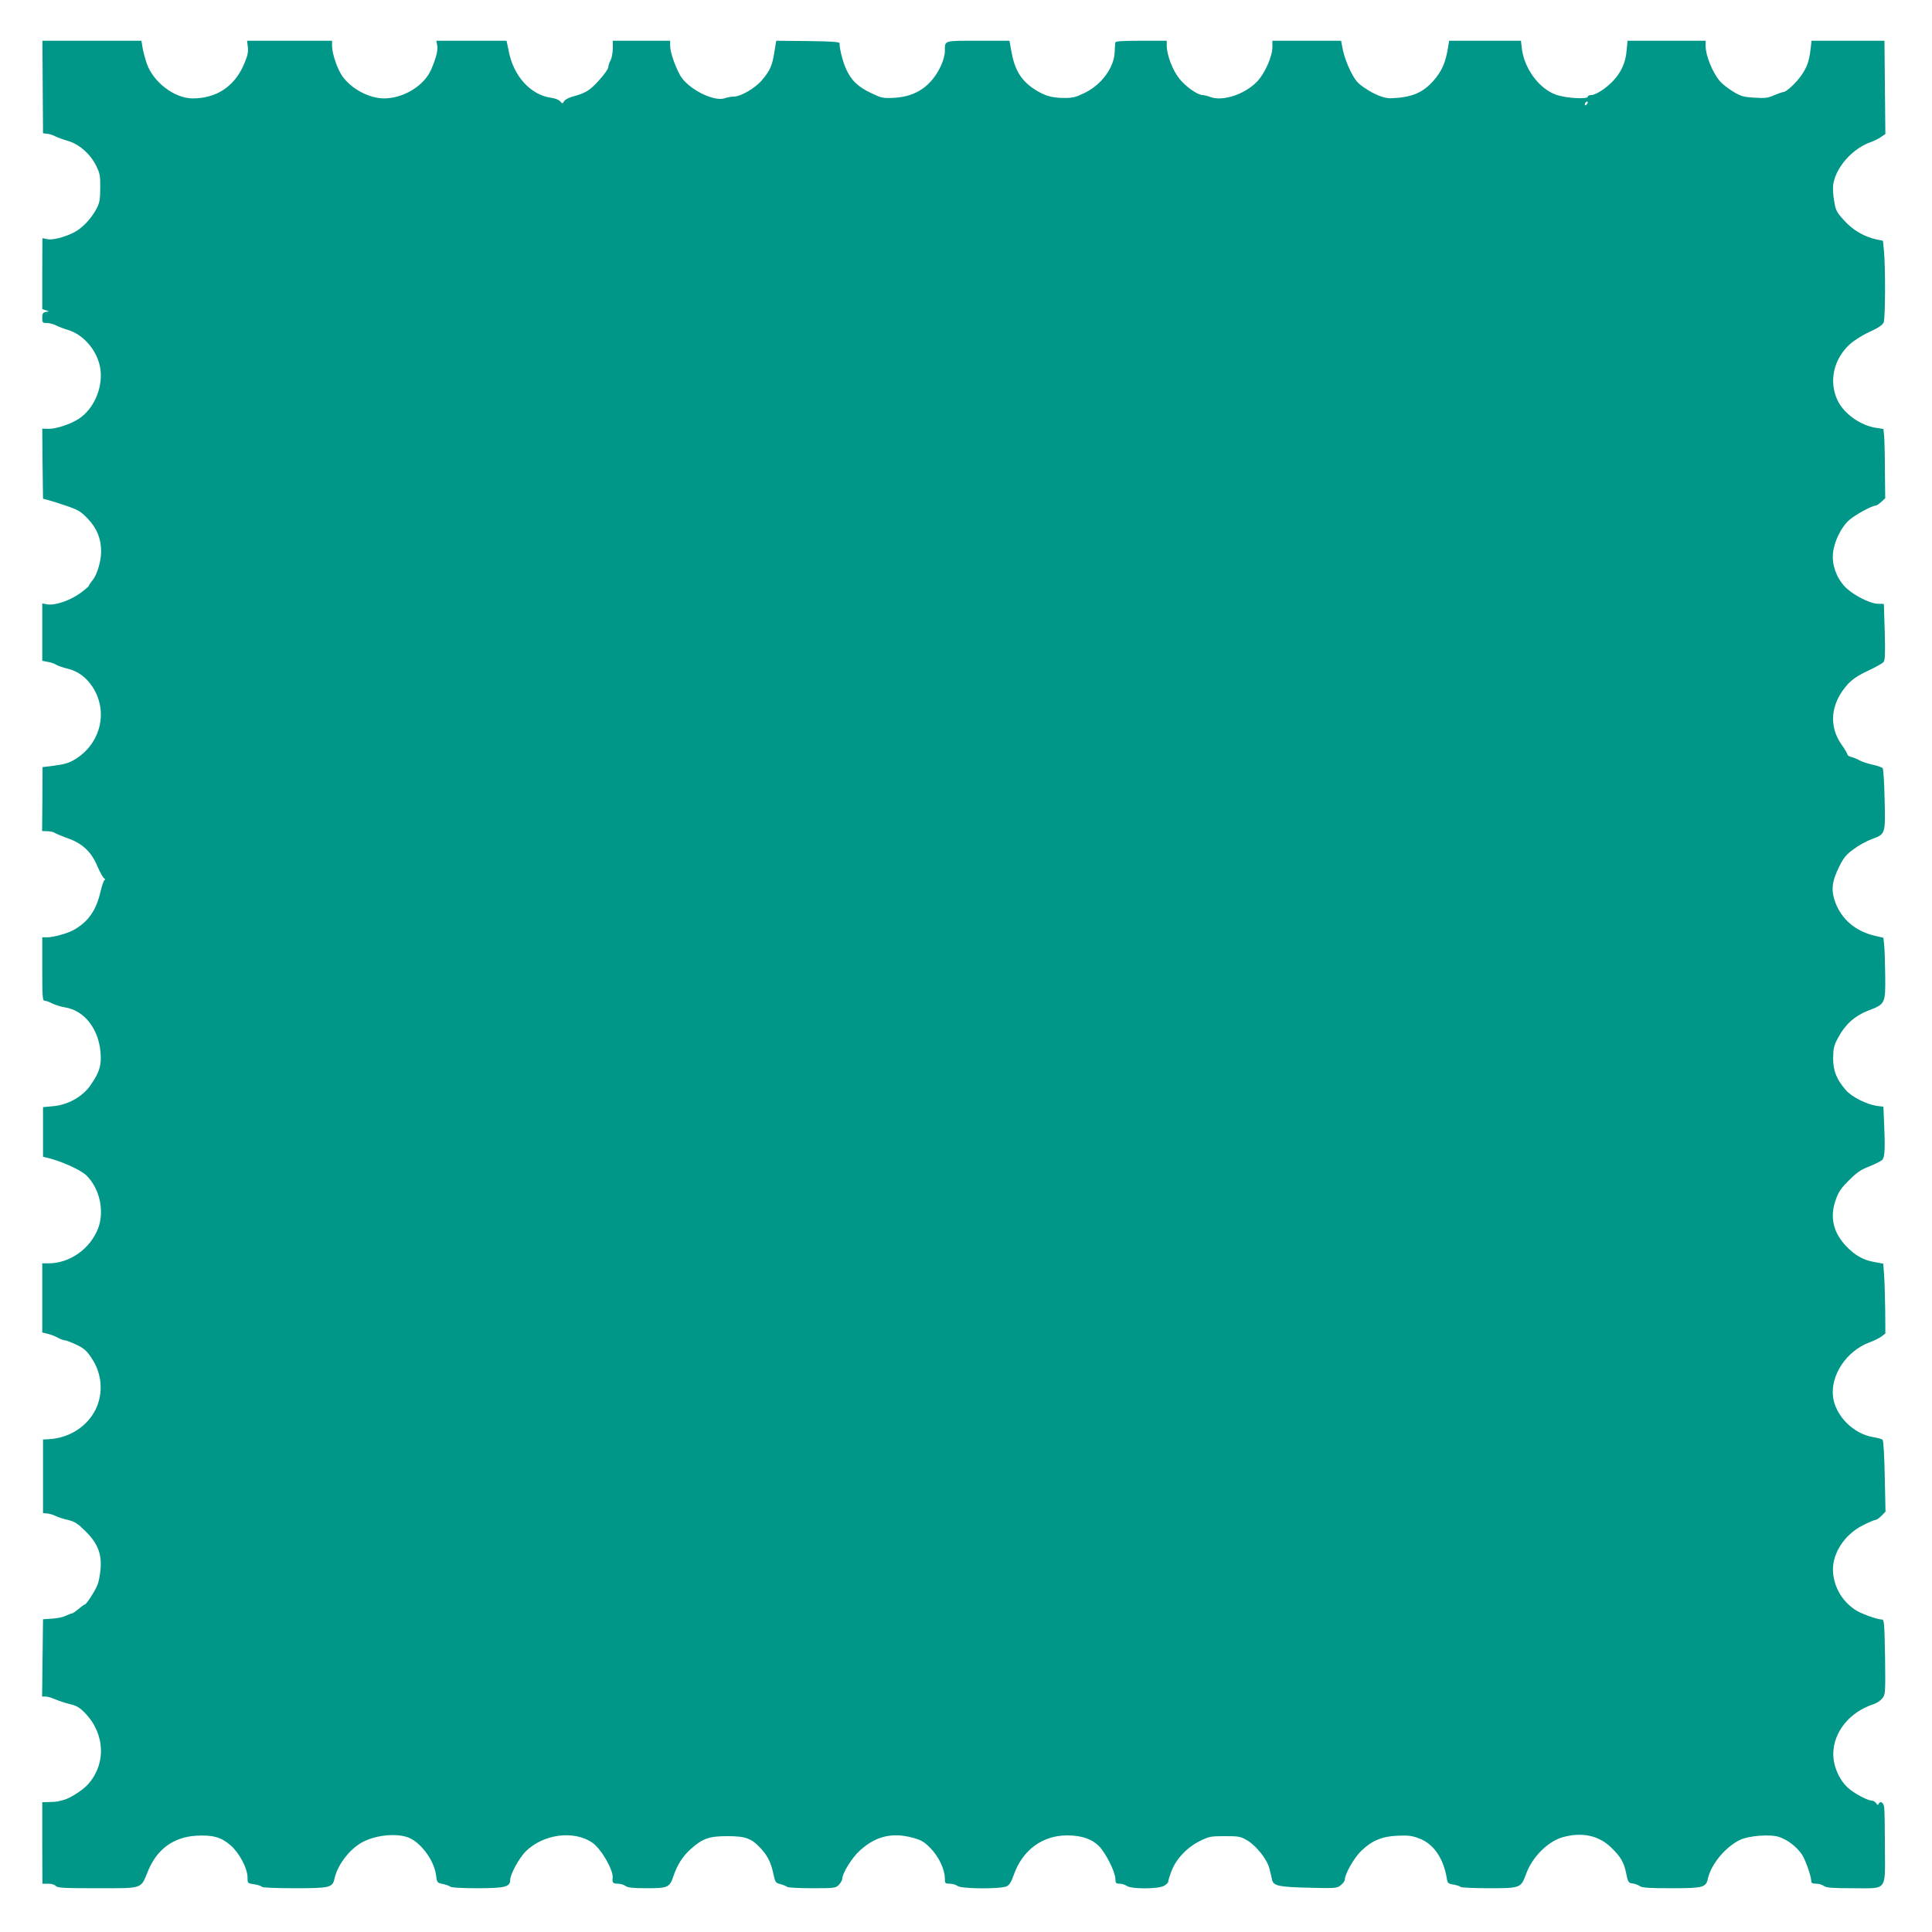 <?xml version="1.0" standalone="no"?>
<!DOCTYPE svg PUBLIC "-//W3C//DTD SVG 20010904//EN"
 "http://www.w3.org/TR/2001/REC-SVG-20010904/DTD/svg10.dtd">
<svg version="1.0" xmlns="http://www.w3.org/2000/svg"
 width="1280pt" height="1280pt" viewBox="0 0 1280 1280"
 preserveAspectRatio="xMidYMid meet">
<g transform="translate(0,1280) scale(0.1,-0.1)"
fill="#009688" stroke="none">
<path d="M283 12224 l2 -307 26 -3 c15 -1 40 -9 55 -17 16 -8 54 -22 85 -31
74 -21 148 -87 186 -164 25 -50 28 -68 27 -147 0 -74 -4 -98 -23 -135 -29 -55
-72 -106 -120 -141 -52 -38 -161 -72 -205 -64 l-35 7 -1 -235 0 -235 22 -7 23
-8 -23 -4 c-18 -4 -22 -11 -22 -39 0 -31 2 -34 30 -34 17 0 45 -7 62 -16 17
-9 52 -22 79 -30 109 -33 201 -147 215 -266 14 -123 -46 -258 -143 -322 -54
-36 -151 -68 -201 -67 l-42 1 2 -232 3 -232 30 -8 c17 -4 71 -21 121 -38 82
-28 98 -37 147 -88 60 -64 87 -131 87 -217 0 -63 -27 -153 -56 -188 -13 -16
-24 -32 -24 -36 0 -5 -27 -28 -60 -52 -67 -48 -166 -82 -218 -73 l-32 6 0
-190 0 -190 36 -7 c21 -3 46 -12 58 -20 12 -7 45 -18 73 -25 68 -15 124 -57
167 -122 103 -160 55 -368 -109 -474 -49 -31 -75 -38 -177 -51 l-46 -5 -1
-212 -2 -212 36 -1 c20 -1 41 -5 48 -11 7 -5 45 -21 86 -36 96 -33 157 -90
196 -185 16 -36 35 -72 43 -78 9 -7 11 -13 6 -13 -6 0 -18 -35 -28 -77 -29
-127 -83 -202 -181 -256 -41 -22 -131 -47 -172 -47 l-33 0 0 -210 c0 -182 2
-210 15 -210 9 0 32 -8 53 -19 20 -10 57 -21 82 -25 128 -20 223 -141 236
-298 7 -87 -6 -130 -65 -216 -52 -77 -151 -133 -251 -141 l-65 -6 0 -165 0
-164 30 -7 c92 -22 220 -80 257 -116 88 -86 121 -235 79 -349 -52 -137 -188
-234 -330 -234 l-41 0 0 -229 0 -229 33 -8 c17 -3 48 -15 67 -25 19 -11 42
-19 50 -19 8 0 42 -13 76 -29 50 -24 68 -39 101 -89 69 -103 79 -231 27 -339
-56 -114 -174 -190 -309 -198 l-40 -2 0 -244 0 -244 27 -2 c14 -1 39 -8 55
-16 15 -8 53 -20 83 -27 45 -11 64 -23 116 -74 81 -81 109 -149 100 -252 -3
-38 -12 -86 -21 -106 -17 -42 -73 -128 -83 -128 -4 0 -23 -14 -42 -30 -19 -16
-39 -30 -45 -30 -5 0 -23 -7 -39 -15 -15 -8 -56 -17 -90 -19 l-61 -4 -3 -256
-3 -256 23 0 c13 0 41 -8 63 -18 22 -10 66 -24 97 -32 45 -10 65 -22 101 -59
134 -138 142 -338 18 -475 -35 -38 -120 -92 -162 -102 -19 -4 -37 -9 -41 -10
-5 -1 -28 -2 -53 -3 l-45 -1 0 -270 1 -270 38 0 c22 0 44 -6 51 -15 10 -13 54
-15 275 -15 307 0 286 -7 336 115 59 144 169 224 320 233 108 6 165 -10 226
-63 59 -51 113 -154 113 -214 0 -38 1 -39 45 -45 24 -4 47 -11 50 -17 4 -5 95
-9 216 -9 233 0 252 4 265 63 19 90 99 195 183 241 97 53 250 64 324 24 79
-42 155 -153 166 -242 6 -49 7 -50 46 -58 22 -5 44 -13 49 -18 6 -6 83 -10
178 -10 182 0 218 9 218 54 0 38 58 144 102 189 116 116 320 143 442 59 59
-40 142 -184 135 -235 -4 -30 3 -37 34 -37 17 0 41 -7 51 -15 15 -11 50 -15
141 -15 141 0 152 5 178 84 25 73 61 129 114 176 78 70 121 85 243 85 122 0
160 -15 224 -85 44 -49 65 -93 81 -170 11 -50 14 -55 46 -63 19 -5 38 -13 44
-18 5 -5 79 -9 165 -9 151 0 157 1 178 23 12 13 22 30 22 39 0 36 64 140 115
186 105 97 216 124 354 86 55 -15 74 -26 116 -69 55 -56 95 -141 95 -201 0
-32 2 -34 33 -34 17 0 41 -7 51 -15 26 -20 288 -21 326 -2 18 9 31 31 46 74
57 164 189 263 353 263 96 0 164 -23 212 -71 45 -45 109 -173 109 -219 0 -26
4 -30 28 -30 16 0 37 -7 48 -15 27 -21 204 -21 244 0 17 9 30 22 30 29 0 8 10
40 22 71 30 79 103 156 186 197 62 31 74 33 167 33 92 0 104 -2 148 -28 61
-36 132 -126 147 -186 6 -25 15 -59 18 -76 10 -40 44 -47 258 -52 161 -4 172
-3 197 17 15 12 27 29 27 38 0 36 61 143 107 188 71 69 139 98 243 102 69 3
96 0 142 -18 95 -35 160 -129 183 -262 5 -35 9 -38 46 -44 22 -4 42 -11 45
-15 3 -5 87 -9 187 -9 212 0 213 1 248 95 40 111 142 213 239 242 127 37 240
14 323 -66 64 -62 86 -98 101 -173 12 -58 15 -63 41 -66 16 -2 38 -10 49 -18
16 -11 63 -14 209 -14 209 0 230 5 242 63 21 96 117 212 215 258 57 27 199 38
256 19 57 -19 114 -62 152 -116 22 -32 62 -144 62 -176 0 -13 8 -18 33 -18 17
0 41 -7 51 -15 16 -12 56 -15 191 -15 233 0 214 -25 213 272 0 128 -2 248 -5
266 -5 32 -27 43 -37 20 -3 -9 -8 -8 -16 5 -6 9 -18 17 -27 17 -26 0 -104 40
-150 77 -63 50 -108 149 -107 233 1 146 109 278 266 329 21 7 47 24 59 39 20
26 21 35 18 274 -4 221 -6 248 -20 248 -32 0 -145 41 -180 66 -83 57 -133 140
-144 239 -13 122 69 255 196 319 39 20 77 36 84 36 7 0 25 12 40 27 l27 28 -5
233 c-2 128 -9 238 -14 243 -5 5 -34 13 -64 18 -128 21 -246 138 -264 262 -21
144 87 308 240 365 28 10 63 27 78 38 l28 21 -1 150 c-1 82 -4 187 -7 232 l-6
81 -60 11 c-71 12 -127 44 -184 103 -87 91 -111 192 -72 305 19 56 35 80 89
133 52 53 79 71 137 93 39 16 77 35 85 44 15 19 18 76 11 234 l-5 117 -42 5
c-69 10 -169 60 -207 105 -63 73 -84 128 -84 212 1 66 5 83 34 137 46 86 110
143 197 177 115 44 116 45 114 233 -1 87 -4 179 -7 204 l-5 46 -52 12 c-129
29 -223 107 -266 221 -30 80 -24 138 24 236 31 63 48 83 98 119 33 25 87 54
120 66 90 33 90 33 84 264 -2 108 -8 201 -13 206 -6 6 -38 17 -72 24 -34 8
-72 21 -84 29 -12 7 -34 16 -49 20 -16 4 -28 11 -28 17 0 5 -18 36 -40 67 -87
124 -71 275 43 400 30 32 68 58 133 88 49 23 96 49 103 58 10 12 12 57 8 198
-3 101 -6 184 -6 186 -1 1 -19 2 -40 2 -53 0 -171 62 -220 115 -55 60 -85 144
-77 220 8 79 55 174 109 221 40 34 149 94 173 94 6 0 23 11 37 24 l27 25 -2
183 c0 101 -3 204 -5 230 l-5 46 -46 7 c-105 15 -216 94 -258 183 -58 123 -27
270 78 368 29 27 83 62 134 85 61 28 87 46 94 64 11 28 12 362 2 470 l-7 70
-40 8 c-83 18 -156 60 -215 124 -52 57 -58 68 -68 130 -7 37 -10 85 -7 107 16
117 129 245 256 287 19 7 47 21 62 32 l28 19 -3 309 -3 309 -242 0 -241 0 -7
-59 c-9 -77 -23 -116 -61 -171 -36 -51 -100 -110 -119 -110 -7 0 -34 -10 -61
-21 -40 -18 -61 -21 -130 -16 -73 4 -90 9 -143 41 -33 20 -72 51 -86 68 -50
59 -95 170 -95 236 l0 32 -259 0 -258 0 -6 -62 c-6 -81 -35 -145 -89 -203 -48
-51 -116 -95 -147 -95 -12 0 -21 -4 -21 -10 0 -19 -142 -11 -207 11 -115 39
-216 175 -231 312 l-5 47 -238 0 -238 0 -6 -37 c-17 -107 -41 -163 -98 -228
-71 -80 -144 -111 -282 -116 -41 -2 -106 23 -167 64 -55 36 -68 52 -101 117
-21 41 -43 103 -50 138 l-12 62 -227 0 -228 0 0 -41 c0 -63 -51 -178 -102
-230 -80 -83 -223 -131 -305 -103 -21 8 -45 14 -54 14 -34 0 -111 54 -154 107
-46 56 -85 158 -85 222 l0 31 -170 0 c-129 0 -170 -3 -171 -12 -1 -7 -3 -35
-4 -63 -4 -102 -85 -214 -196 -269 -60 -30 -80 -35 -137 -35 -86 0 -133 15
-202 60 -86 57 -129 129 -150 252 l-12 67 -208 0 c-231 0 -220 4 -220 -71 0
-23 -12 -65 -26 -95 -63 -134 -165 -204 -309 -212 -76 -4 -84 -2 -157 33 -85
40 -133 87 -166 166 -21 48 -43 141 -39 162 1 9 -48 13 -209 15 l-211 2 -13
-77 c-14 -89 -28 -120 -82 -184 -44 -53 -141 -109 -186 -109 -17 0 -43 -5 -58
-10 -72 -28 -247 61 -298 151 -35 64 -66 154 -66 196 l0 33 -190 0 -190 0 0
-52 c-1 -29 -7 -64 -15 -78 -8 -14 -14 -34 -15 -45 0 -11 -28 -51 -63 -89 -61
-67 -85 -82 -180 -108 -21 -6 -44 -19 -50 -29 -10 -17 -12 -17 -26 0 -9 10
-35 20 -58 23 -137 18 -251 143 -283 311 l-14 67 -232 0 -233 0 6 -33 c5 -32
-7 -79 -40 -157 -47 -109 -185 -193 -316 -192 -99 2 -216 65 -274 149 -33 48
-66 146 -67 196 l0 37 -281 0 -282 0 5 -42 c4 -33 -2 -60 -26 -115 -63 -147
-184 -226 -342 -225 -120 2 -259 108 -302 232 -12 36 -25 84 -28 108 l-7 42
-328 0 -328 0 2 -306z m10229 -116 c-7 -7 -12 -8 -12 -2 0 14 12 26 19 19 2
-3 -1 -11 -7 -17z"/>
</g>
</svg>
